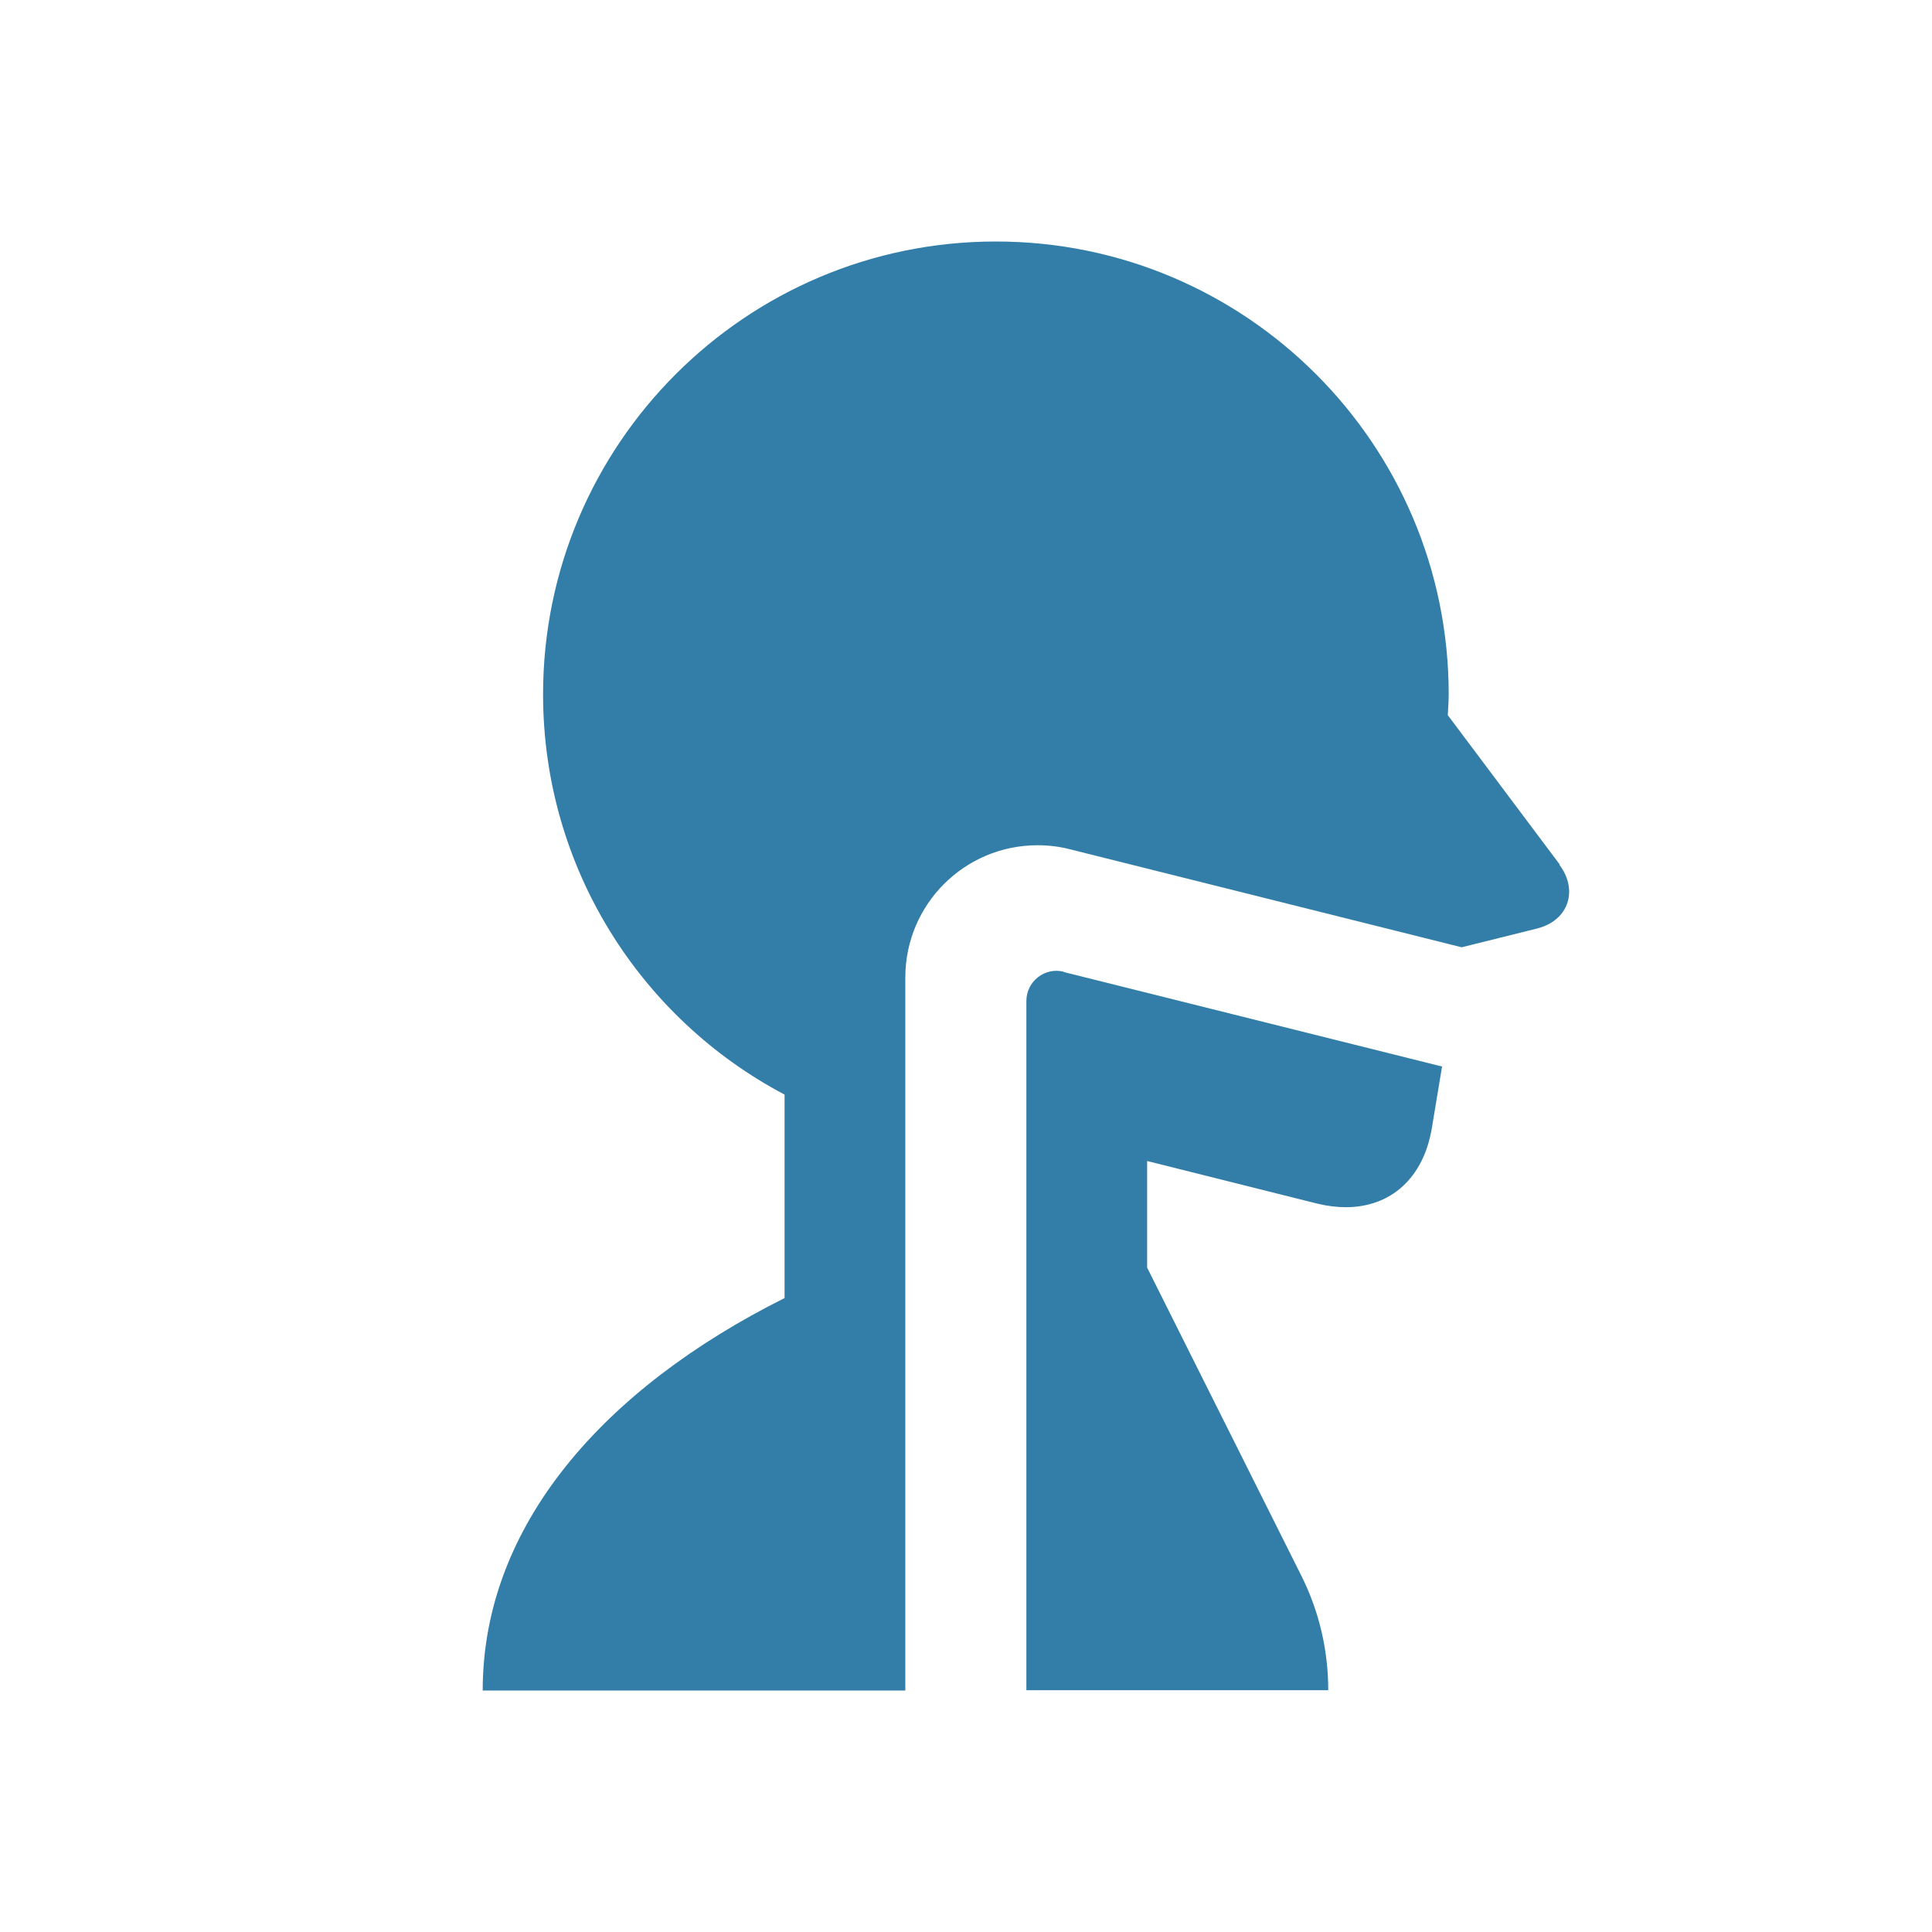 <svg xmlns="http://www.w3.org/2000/svg"  viewBox="0 0 64 64"><defs fill="#337ea9" /><path  d="m35.24,32.2l12.53,3.13-.34,2.05c-.28,1.65-1.36,2.61-2.85,2.61-.3,0-.62-.04-.95-.12l-5.63-1.41v3.53l5.11,10.21c.59,1.18.89,2.47.89,3.79h-10v-22.83c0-.65.61-1.13,1.24-.97Zm16.43-3.56l-3.71-4.95c.01-.23.03-.46.03-.69,0-8.28-6.72-15-15-15s-15,6.72-15,15c0,5.75,3.24,10.75,8,13.26v6.74c-6,3-10,7.54-10,13h14v-23.62c0-2.42,1.96-4.38,4.38-4.38.36,0,.71.04,1.06.13l12.99,3.25,2.49-.62c.69-.17,1.07-.66,1.07-1.22,0-.29-.1-.6-.32-.89Z" fill="#337ea9" /></svg>
